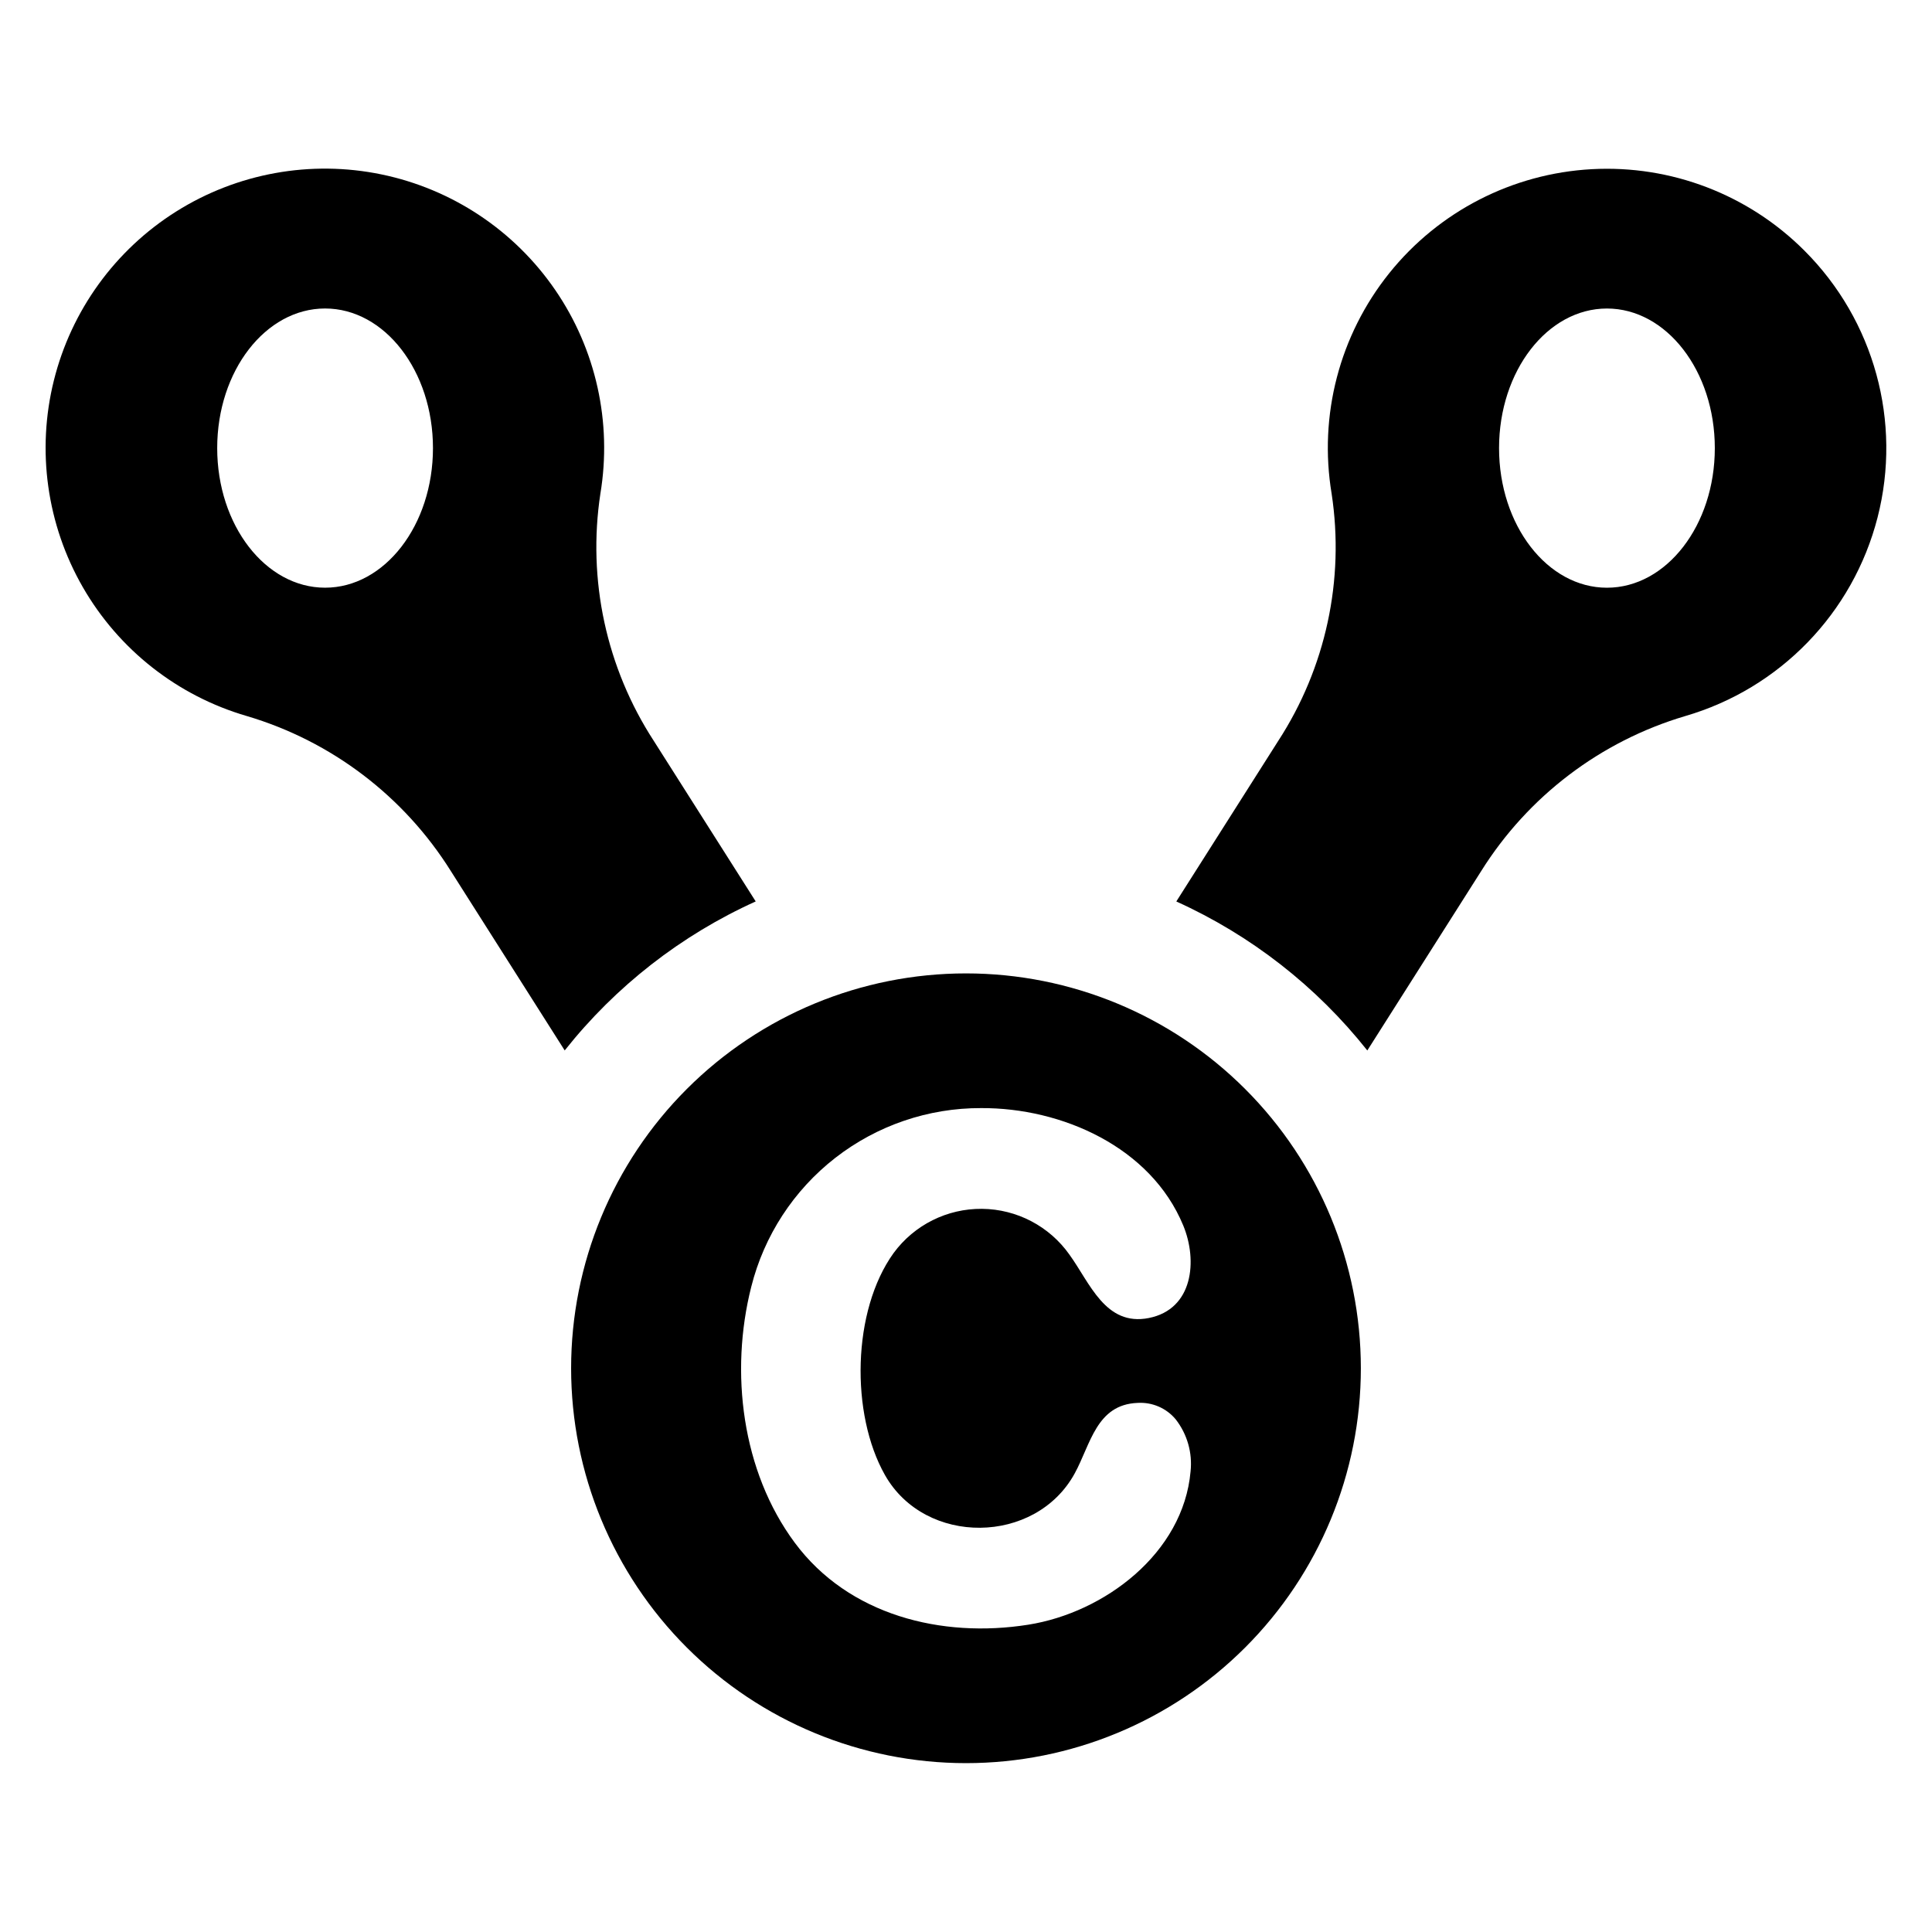 <?xml version="1.0" encoding="UTF-8"?>
<!-- Uploaded to: SVG Repo, www.svgrepo.com, Generator: SVG Repo Mixer Tools -->
<svg fill="#000000" width="800px" height="800px" version="1.1" viewBox="144 144 512 512" xmlns="http://www.w3.org/2000/svg">
 <g>
  <path d="m622.19 210.42c-14.863-14.883-35.363-22.734-56.363-21.586-21.004 1.145-40.527 11.176-53.684 27.59-13.156 16.41-18.703 37.648-15.25 58.398 3.481 22.848-1.562 46.18-14.168 65.555l-26.992 42.52c19.777 8.945 37.133 22.48 50.617 39.488l30.176-47.535c12.41-19.824 31.637-34.434 54.059-41.082 25.109-7.301 44.5-27.32 50.992-52.656 6.492-25.332-0.883-52.211-19.387-70.691zm-52.336 89.332c-15.773 0-28.59-16.547-28.59-36.996 0-20.449 12.816-36.996 28.59-36.996 15.773 0 28.59 16.547 28.59 36.996 0 20.449-12.816 36.996-28.59 36.996z"/>
  <path d="m344.27 382.89-26.992-42.52c-12.605-19.375-17.645-42.707-14.168-65.555 3.129-18.867-1.16-38.211-11.977-53.977-10.816-15.77-27.316-26.742-46.043-30.617-18.723-3.871-38.223-0.348-54.406 9.836-16.184 10.184-27.801 26.234-32.414 44.793-4.609 18.555-1.859 38.18 7.676 54.754s25.113 28.816 43.477 34.16c22.422 6.644 41.645 21.254 54.055 41.078l30.176 47.535c13.488-17.008 30.84-30.543 50.617-39.488zm-114.12-83.145c-15.773 0-28.59-16.547-28.59-36.996 0-20.449 12.816-36.996 28.59-36.996 15.777 0 28.59 16.547 28.59 36.996 0 20.449-12.812 36.996-28.59 36.996z"/>
  <path d="m326 432.61c-19.625 19.625-30.648 46.242-30.648 73.996 0 27.754 11.023 54.371 30.648 73.996s46.242 30.648 73.996 30.648 54.367-11.023 73.992-30.648 30.652-46.242 30.652-73.996c0-27.754-11.027-54.371-30.652-73.996s-46.238-30.648-73.992-30.648-54.371 11.023-73.996 30.648zm52.516 102.28c10.68 18.879 39.895 18.539 50.277-0.391 4.238-7.731 5.75-18.289 16.676-18.715 3.875-0.242 7.637 1.379 10.117 4.371 3.047 3.918 4.453 8.863 3.926 13.797-1.922 21.656-22.805 37.414-43.02 40.613-22.938 3.633-47.598-2.492-61.871-21.727-14.059-18.945-17.25-45.242-11.535-67.801 3.398-13.57 11.246-25.609 22.289-34.199 11.043-8.586 24.645-13.227 38.633-13.18 21.379-0.102 44.992 10.32 53.574 31.133 3.824 9.273 2.644 22.168-9.145 24.5-11.523 2.281-15.625-9.363-21.012-16.781h0.004c-5.328-7.543-13.953-12.066-23.184-12.156-9.234-0.09-17.945 4.262-23.418 11.699-11.031 15.281-11.469 42.652-2.312 58.836z"/>
 </g>
</svg>